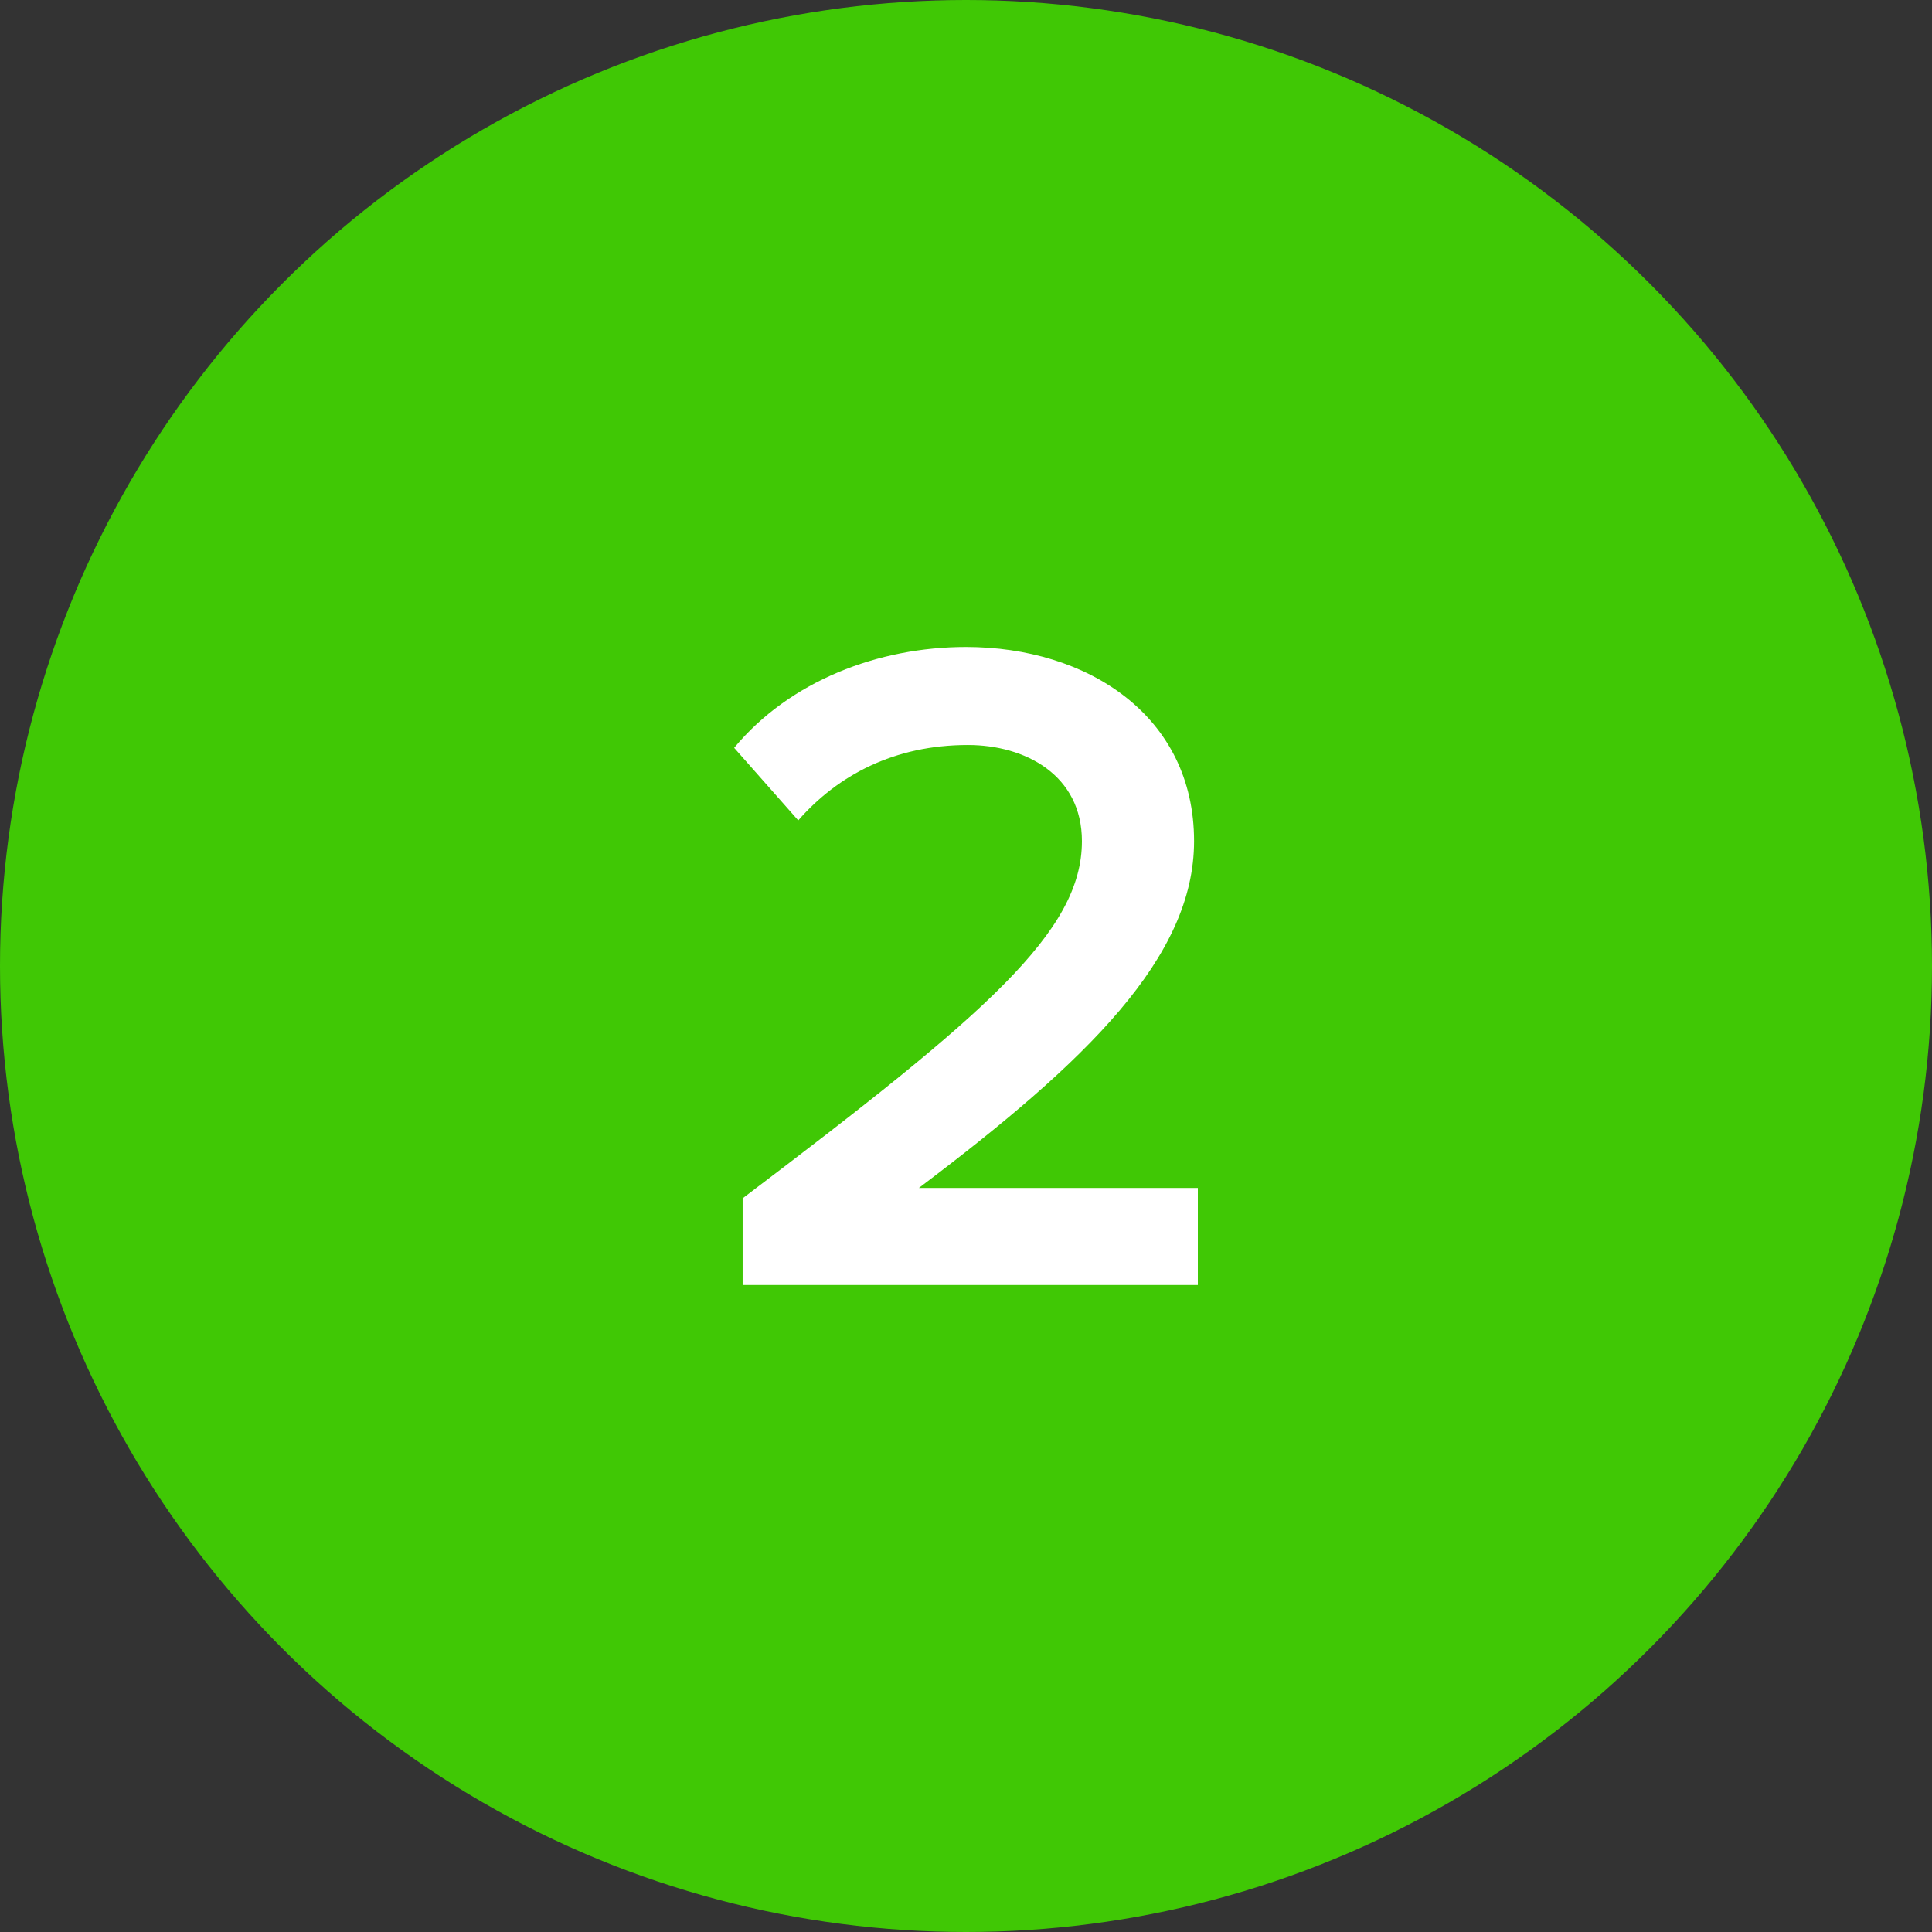 <?xml version="1.0" encoding="UTF-8"?>
<svg id="Layer_1" xmlns="http://www.w3.org/2000/svg" version="1.1" viewBox="0 0 41 41">
  <rect x="0" y="0" width="41" height="41" fill="#333333" stroke="none"/>
  <!-- Generator: Adobe Illustrator 29.6.1, SVG Export Plug-In . SVG Version: 2.1.1 Build 9)  -->
  <defs>
    <style>
      .st0 {
        fill: #40c805;
      }

      .st1 {
        fill: #fff;
      }
    </style>
  </defs>
  <circle id="Ellipse_42" class="st0" cx="20.5" cy="20.5" r="20.5"/>
  <path class="st1" d="M22.96,17.85c0-1.4-1.2-2.04-2.42-2.04-1.56,0-2.76.64-3.6,1.6l-1.36-1.54c1.18-1.42,3.06-2.14,4.92-2.14,2.58,0,4.84,1.46,4.84,4.12,0,2.46-2.26,4.66-5.84,7.36h5.92v2.06h-9.66v-1.84c5.18-3.92,7.2-5.66,7.2-7.58Z"/>
</svg>